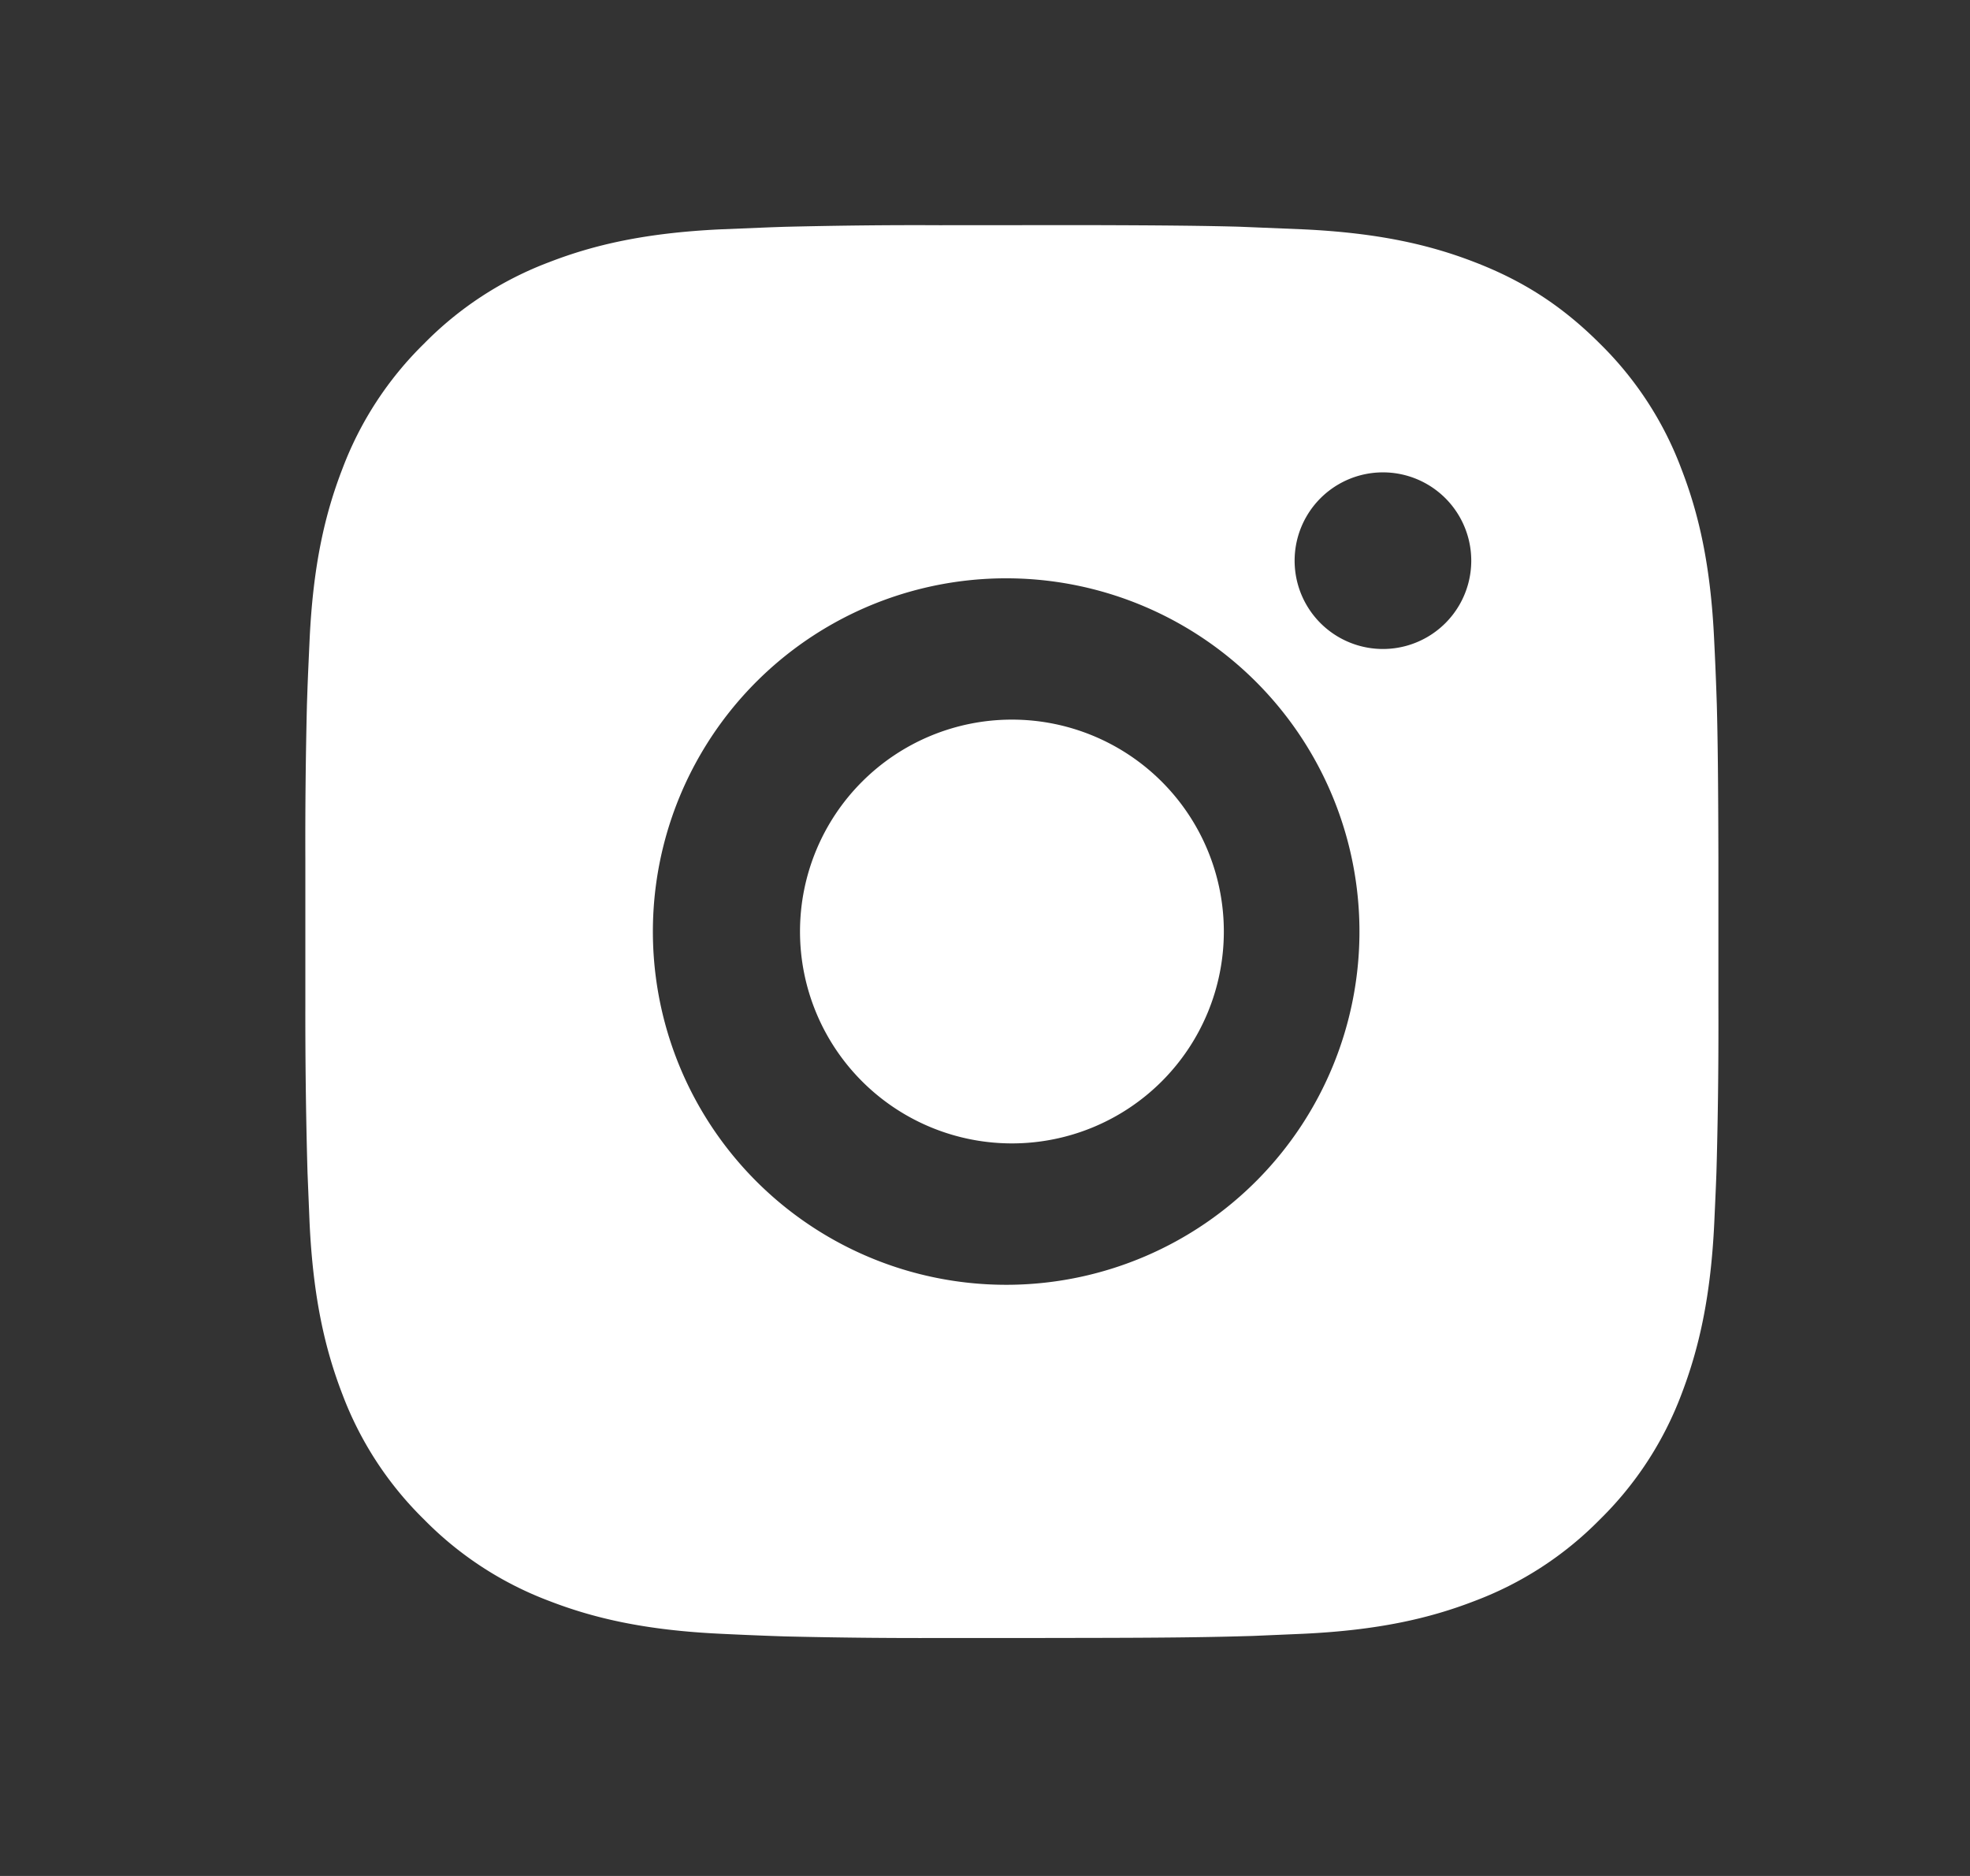 <svg xmlns="http://www.w3.org/2000/svg" width="21" height="20" fill="none"><rect width="100%" height="100%" fill="#333333" stroke="none"/><path fill="#fff" d="M11.561 2.4c.848.002 1.277.007 1.649.017l.146.006.536.022c.802.038 1.348.164 1.828.35.497.192.916.45 1.335.869.383.376.68.832.868 1.334.186.48.313 1.027.35 1.83.01.2.017.366.023.535l.005.146c.01.371.015.801.017 1.648v1.549c.002.55-.003 1.099-.017 1.648l-.004.146c-.006.17-.014.336-.023.536-.038.802-.166 1.348-.35 1.829a3.69 3.69 0 0 1-.87 1.335 3.69 3.69 0 0 1-1.334.868c-.48.186-1.026.312-1.828.35l-.536.023-.146.004c-.372.01-.802.016-1.649.017l-.562.001h-.986c-.55.002-1.099-.004-1.648-.017l-.146-.005a45.69 45.69 0 0 1-.537-.023c-.801-.038-1.348-.164-1.828-.35a3.69 3.69 0 0 1-1.334-.869 3.69 3.69 0 0 1-.87-1.334c-.185-.48-.312-1.027-.35-1.829l-.022-.536-.004-.146c-.014-.55-.02-1.099-.019-1.648V9.157a59.52 59.52 0 0 1 .017-1.648l.005-.146c.006-.17.014-.336.023-.536.037-.802.164-1.348.35-1.829a3.69 3.69 0 0 1 .87-1.334 3.69 3.69 0 0 1 1.334-.869c.48-.186 1.026-.312 1.828-.35l.537-.022.146-.005c.549-.013 1.098-.02 1.648-.017L11.56 2.4Zm-.774 3.766a3.766 3.766 0 1 0 0 7.531 3.766 3.766 0 0 0 0-7.531Zm0 1.506a2.259 2.259 0 1 1 0 4.518 2.259 2.259 0 0 1 0-4.518m3.955-2.636a.941.941 0 1 0 0 1.883.941.941 0 0 0 0-1.883Z"/></svg>